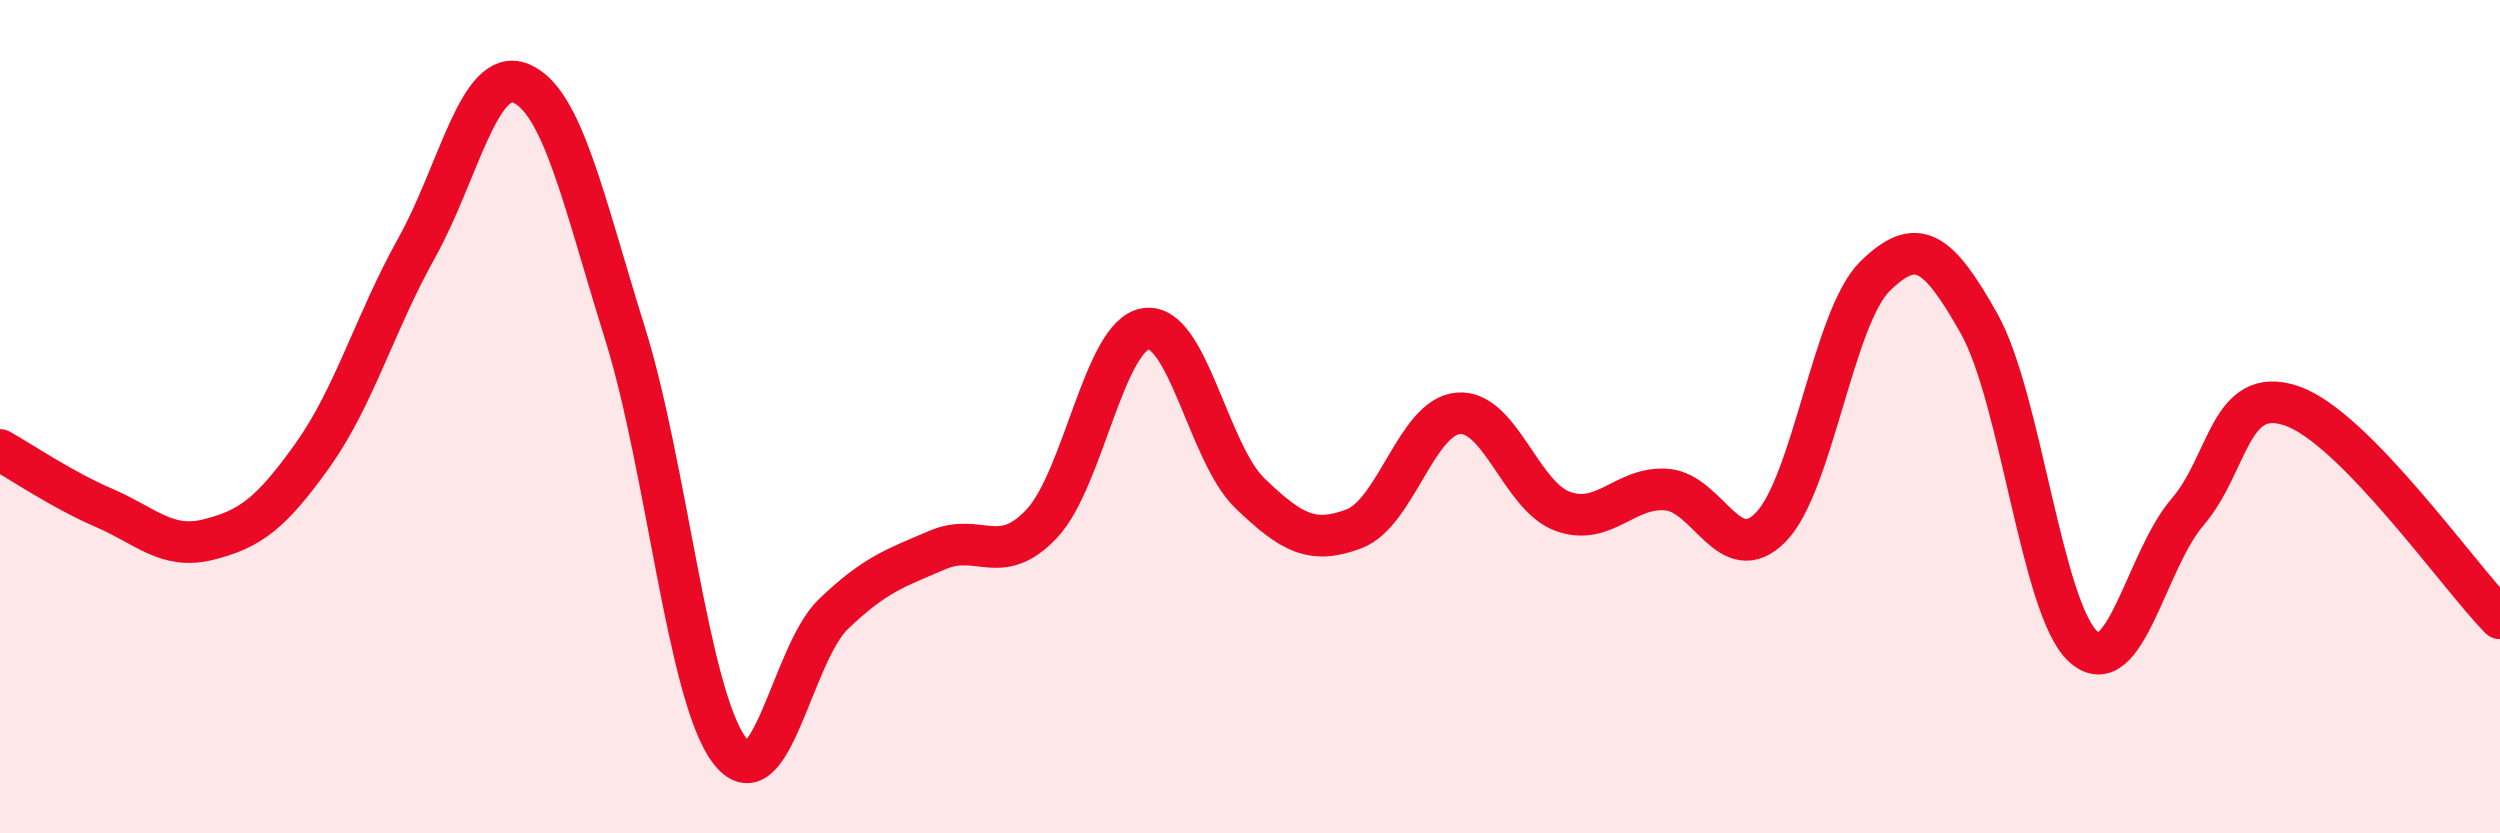 
    <svg width="60" height="20" viewBox="0 0 60 20" xmlns="http://www.w3.org/2000/svg">
      <path
        d="M 0,10.8 C 0.5,11.08 1.5,11.76 2.5,12.19 C 3.5,12.62 4,13.2 5,12.95 C 6,12.7 6.5,12.33 7.5,10.93 C 8.5,9.53 9,7.74 10,5.95 C 11,4.16 11.5,1.59 12.5,2 C 13.5,2.41 14,4.8 15,8 C 16,11.2 16.5,16.65 17.5,18 C 18.5,19.35 19,15.7 20,14.74 C 21,13.78 21.5,13.63 22.5,13.2 C 23.5,12.77 24,13.63 25,12.57 C 26,11.51 26.5,8.04 27.5,7.89 C 28.5,7.74 29,10.88 30,11.84 C 31,12.8 31.5,13.07 32.5,12.69 C 33.5,12.31 34,10 35,9.92 C 36,9.84 36.5,11.9 37.5,12.27 C 38.5,12.64 39,11.67 40,11.75 C 41,11.83 41.5,13.67 42.5,12.65 C 43.5,11.63 44,7.61 45,6.63 C 46,5.65 46.5,5.99 47.5,7.77 C 48.5,9.55 49,14.62 50,15.52 C 51,16.42 51.5,13.45 52.5,12.29 C 53.5,11.13 53.5,9.23 55,9.74 C 56.5,10.25 59,13.82 60,14.84L60 20L0 20Z"
        fill="#EB0A25"
        opacity="0.1"
        stroke-linecap="round"
        stroke-linejoin="round"
      />
      <path
        d="M 0,10.8 C 0.5,11.08 1.5,11.76 2.5,12.19 C 3.5,12.62 4,13.2 5,12.95 C 6,12.7 6.5,12.33 7.5,10.93 C 8.5,9.53 9,7.74 10,5.95 C 11,4.16 11.5,1.59 12.5,2 C 13.5,2.41 14,4.8 15,8 C 16,11.2 16.5,16.65 17.5,18 C 18.5,19.35 19,15.7 20,14.74 C 21,13.78 21.5,13.63 22.5,13.2 C 23.5,12.77 24,13.63 25,12.57 C 26,11.51 26.5,8.04 27.5,7.89 C 28.5,7.74 29,10.88 30,11.84 C 31,12.8 31.5,13.07 32.5,12.69 C 33.5,12.31 34,10 35,9.92 C 36,9.84 36.5,11.9 37.5,12.27 C 38.5,12.64 39,11.67 40,11.75 C 41,11.83 41.5,13.67 42.5,12.65 C 43.5,11.63 44,7.61 45,6.63 C 46,5.65 46.5,5.99 47.5,7.77 C 48.5,9.55 49,14.62 50,15.52 C 51,16.42 51.5,13.45 52.5,12.29 C 53.5,11.13 53.5,9.23 55,9.74 C 56.5,10.25 59,13.82 60,14.84"
        stroke="#EB0A25"
        stroke-width="1"
        fill="none"
        stroke-linecap="round"
        stroke-linejoin="round"
      />
    </svg>
  